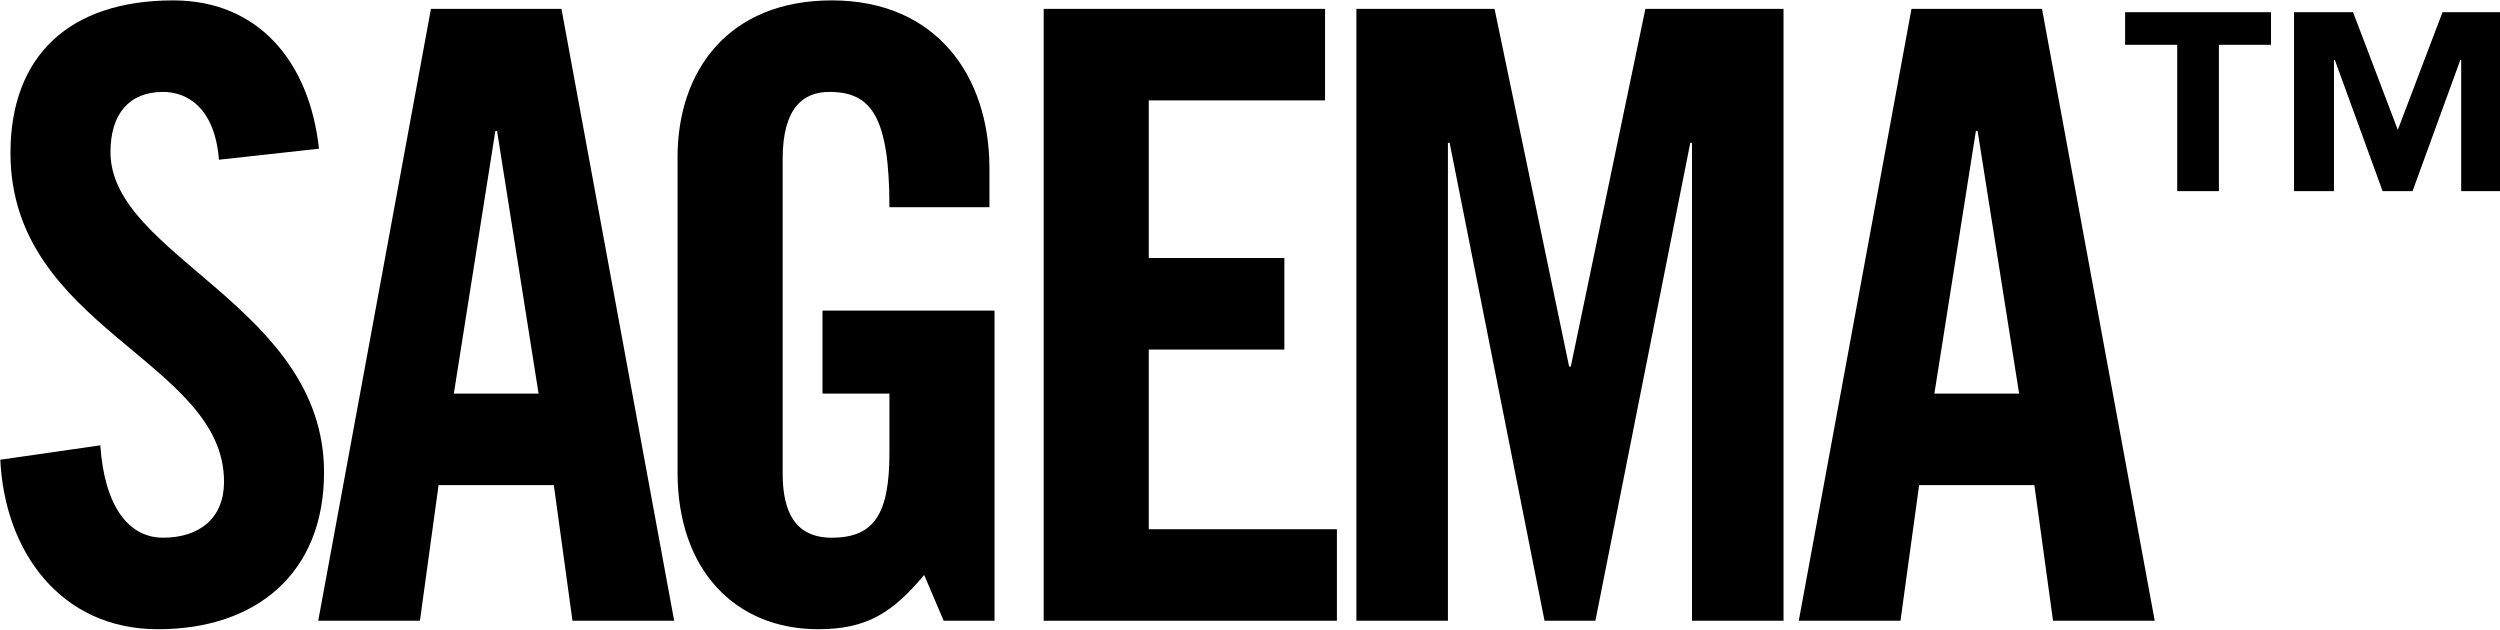 <svg style="fill-rule:evenodd;clip-rule:evenodd;stroke-linejoin:round;stroke-miterlimit:2;" xml:space="preserve" xmlns:xlink="http://www.w3.org/1999/xlink" xmlns="http://www.w3.org/2000/svg" version="1.1" viewBox="0 0 607 153" height="100%" width="100%">
    <g transform="matrix(1,0,0,1,98057,-49754.2)">
        <g transform="matrix(6.052,0,0,6.052,-98595.5,48999)">
            <g transform="matrix(1,0,0,1,0.165,0)">
                <path style="fill-rule:nonzero;" d="M101.61,130.751C101.236,127.283 99.196,124.801 95.762,124.801C91.614,124.801 89.234,127.011 89.234,130.921C89.234,137.959 97.802,139.251 97.802,144.113C97.802,145.575 96.816,146.357 95.354,146.357C93.994,146.357 93.008,145.133 92.838,142.651L88.826,143.229C88.996,146.901 91.24,150.029 95.15,150.029C99.094,150.029 101.814,147.785 101.814,143.739C101.814,137.075 93.246,135.069 93.246,130.887C93.246,129.357 93.994,128.473 95.354,128.473C96.306,128.473 97.428,129.085 97.598,131.193L101.61,130.751Z"></path>
            </g>
            <path style="fill-rule:nonzero;" d="M108.852,130.037L108.92,130.037L110.586,140.577L107.186,140.577L108.852,130.037ZM106.574,144.249L111.198,144.249L111.946,149.689L116.026,149.689L111.504,125.141L106.268,125.141L101.746,149.689L105.826,149.689L106.574,144.249Z"></path>
            <path style="fill-rule:nonzero;" d="M121.976,140.577L124.662,140.577L124.662,142.957C124.662,145.405 124.05,146.357 122.35,146.357C120.888,146.357 120.378,145.337 120.378,143.773L120.378,131.159C120.378,129.085 121.228,128.473 122.248,128.473C123.914,128.473 124.662,129.425 124.662,133.097L128.674,133.097L128.674,131.533C128.674,127.861 126.566,124.801 122.35,124.801C118.202,124.801 116.162,127.623 116.162,131.091L116.162,143.739C116.162,147.649 118.474,150.029 121.806,150.029C123.778,150.029 124.798,149.349 126.056,147.853L126.838,149.689L128.878,149.689L128.878,137.245L121.976,137.245L121.976,140.577Z"></path>
            <path style="fill-rule:nonzero;" d="M142.614,149.689L142.614,146.017L135.066,146.017L135.066,138.809L140.506,138.809L140.506,135.137L135.066,135.137L135.066,128.813L142.138,128.813L142.138,125.141L130.85,125.141L130.85,149.689L142.614,149.689Z"></path>
            <path style="fill-rule:nonzero;" d="M154.99,125.141L151.998,139.489L151.93,139.489L148.938,125.141L143.396,125.141L143.396,149.689L147.068,149.689L147.068,130.513L147.136,130.513L150.944,149.689L152.984,149.689L156.792,130.513L156.86,130.513L156.86,149.689L160.532,149.689L160.532,125.141L154.99,125.141Z"></path>
            <path style="fill-rule:nonzero;" d="M168.25,130.037L168.318,130.037L169.984,140.577L166.584,140.577L168.25,130.037ZM165.972,144.249L170.596,144.249L171.344,149.689L175.424,149.689L170.902,125.141L165.666,125.141L161.144,149.689L165.224,149.689L165.972,144.249Z"></path>
            <g transform="matrix(0.871,0,0,0.871,22.508,16.183)">
                <path style="fill-rule:nonzero;" d="M184.7,125.249L181.98,125.249L181.98,133.489L183.82,133.489L183.82,127.449L183.86,127.449L186.06,133.489L187.44,133.489L189.64,127.449L189.68,127.449L189.68,133.489L191.52,133.489L191.52,125.249L188.82,125.249L186.76,130.669L184.7,125.249ZM180.92,125.249L174.2,125.249L174.2,126.749L176.6,126.749L176.6,133.489L178.52,133.489L178.52,126.749L180.92,126.749L180.92,125.249Z"></path>
            </g>
        </g>
    </g>
</svg>
